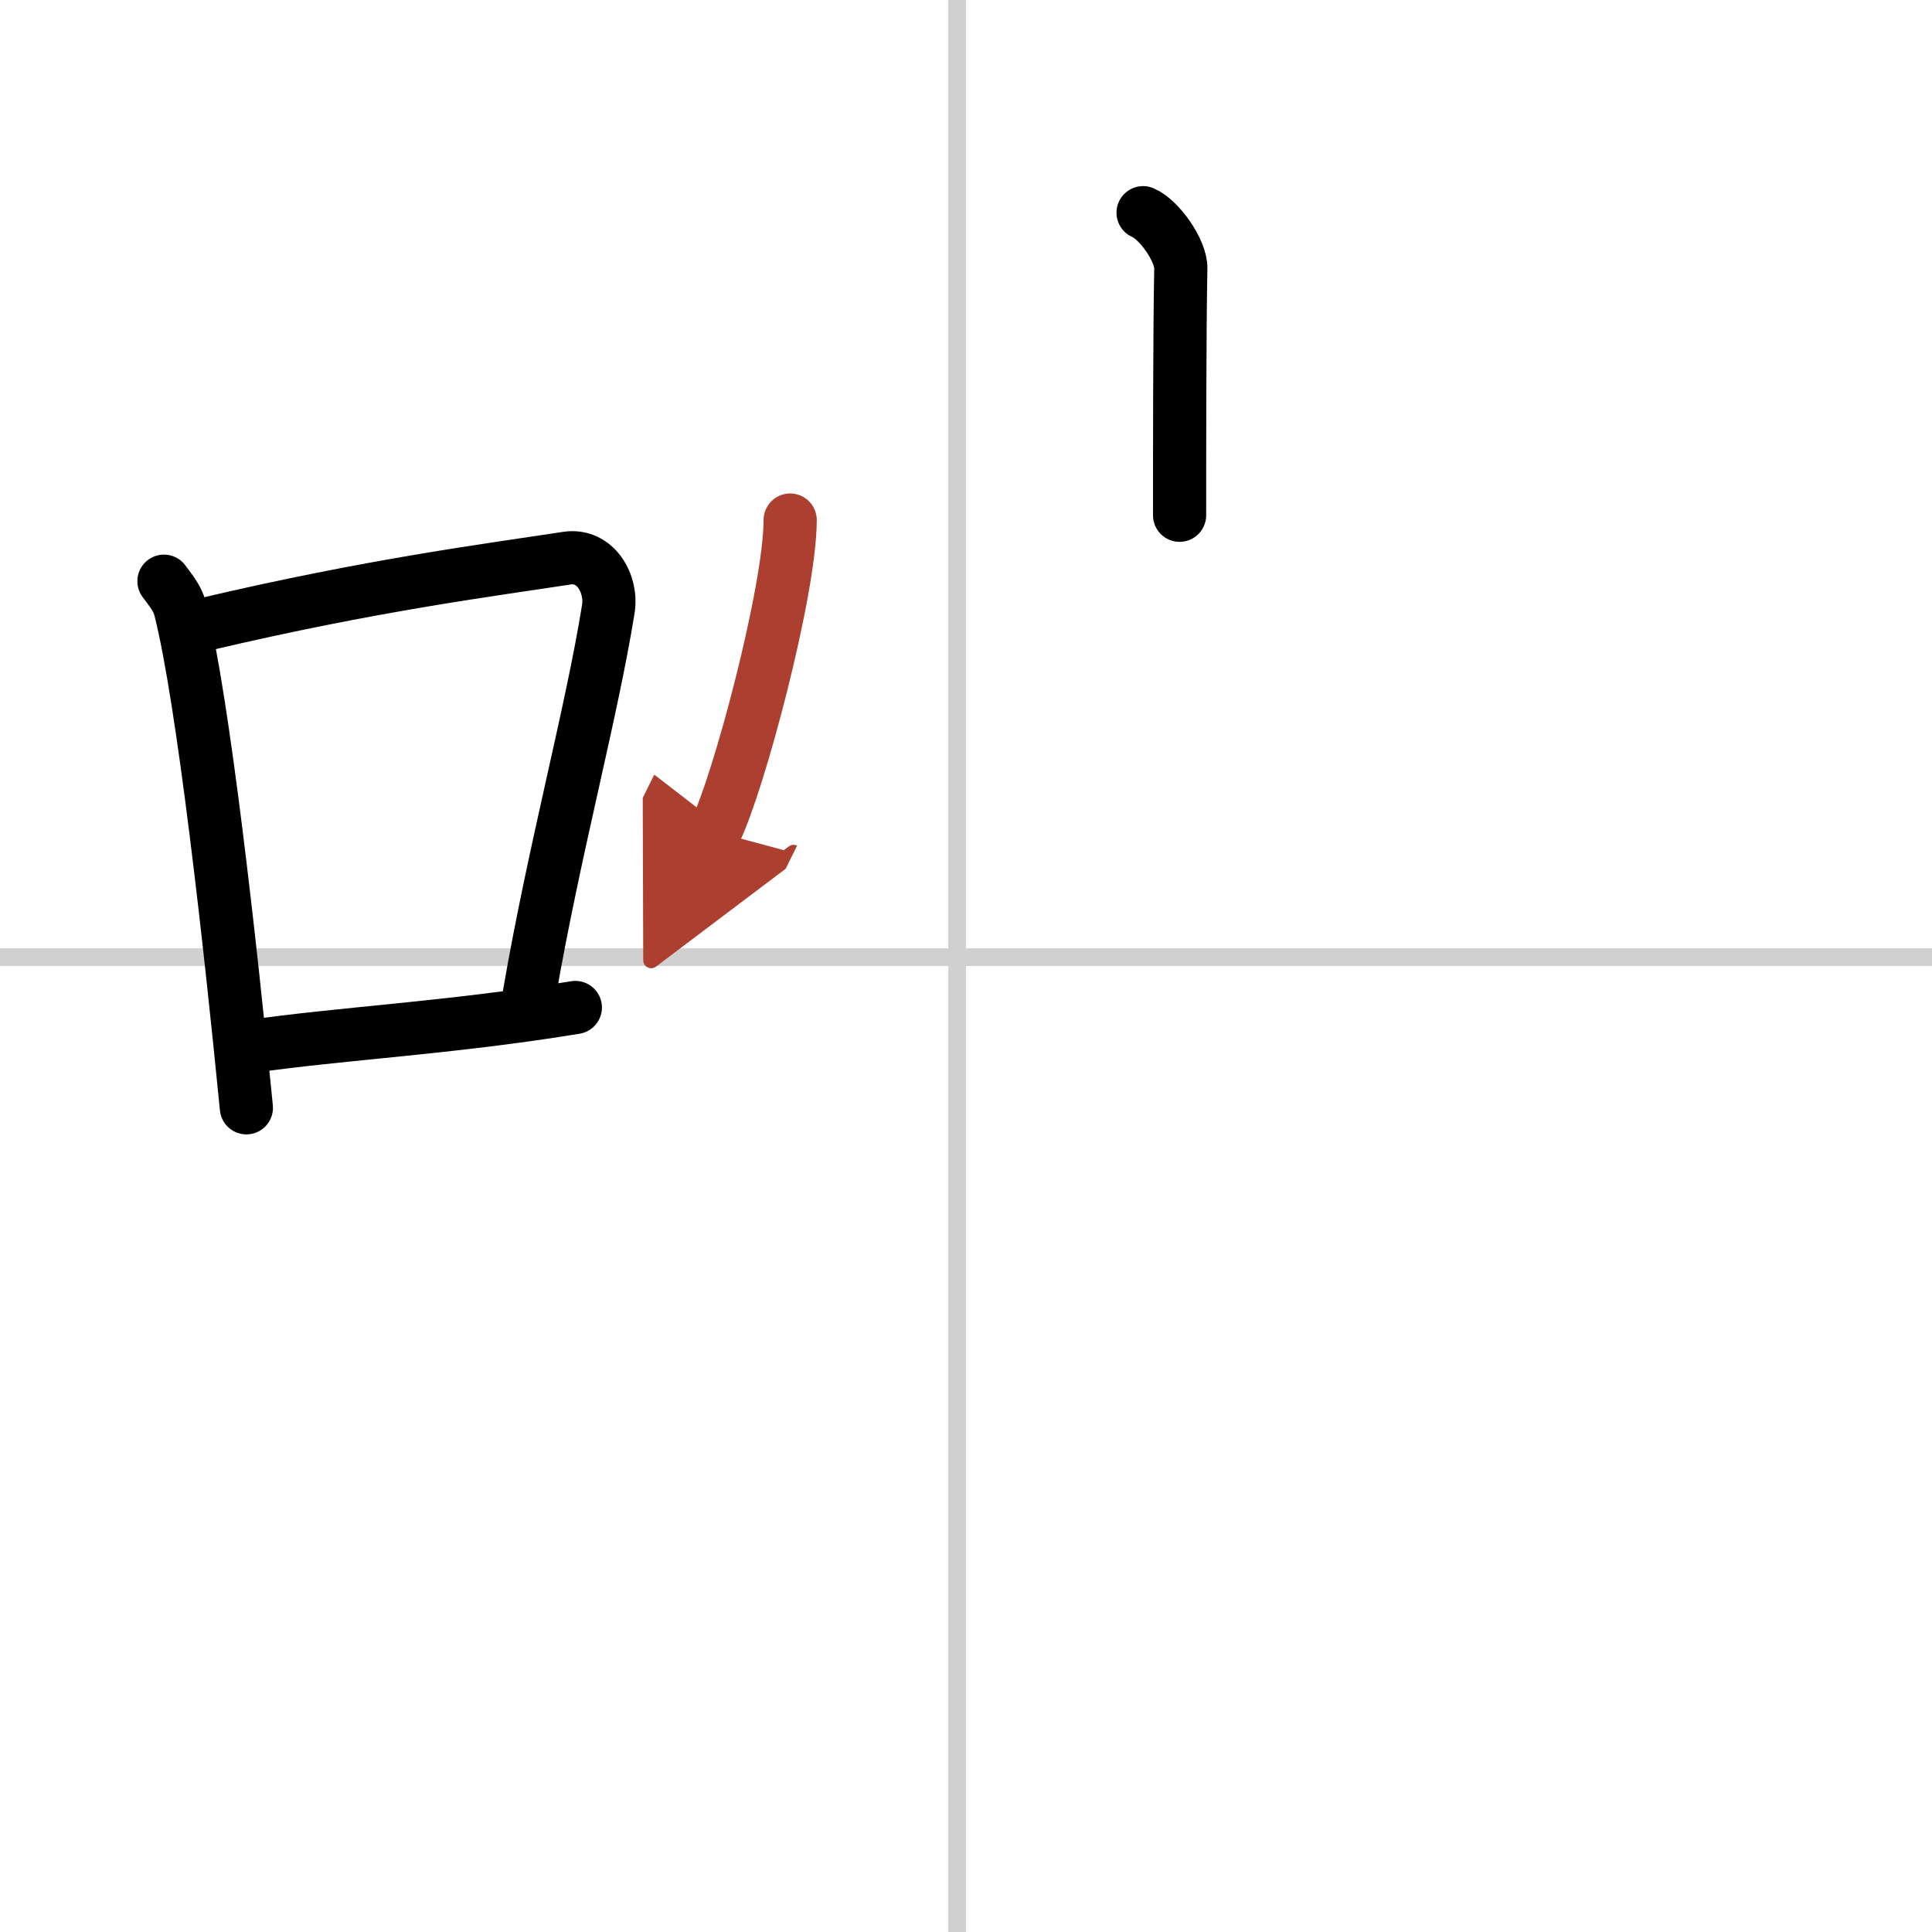 <svg width="400" height="400" viewBox="0 0 109 109" xmlns="http://www.w3.org/2000/svg"><defs><marker id="a" markerWidth="4" orient="auto" refX="1" refY="5" viewBox="0 0 10 10"><polyline points="0 0 10 5 0 10 1 5" fill="#ad3f31" stroke="#ad3f31"/></marker></defs><g fill="none" stroke="#000" stroke-linecap="round" stroke-linejoin="round" stroke-width="3"><rect width="100%" height="100%" fill="#fff" stroke="#fff"/><line x1="54" x2="54" y2="109" stroke="#d0d0d0" stroke-width="1"/><line x2="109" y1="54" y2="54" stroke="#d0d0d0" stroke-width="1"/><path d="m9.25 32.79c0.37 0.51 0.76 0.94 0.92 1.58 1.29 5.07 2.84 19.04 3.73 28.13"/><path d="M11.58,35.22C21,33,27.62,32.16,31.99,31.49c1.6-0.24,2.56,1.44,2.33,2.87c-0.95,5.92-3.05,13.57-4.46,21.75"/><path d="m14.07 59.05c5.14-0.75 11.33-1.05 18.39-2.21"/><path d="m64.49 12c0.88 0.36 2.15 2.12 2.13 3.15-0.07 3.26-0.07 10.95-0.07 13.92"/><path d="m44.58 29.34c0 3.98-2.92 14.92-4.24 17.58" marker-end="url(#a)" stroke="#ad3f31"/></g></svg>
